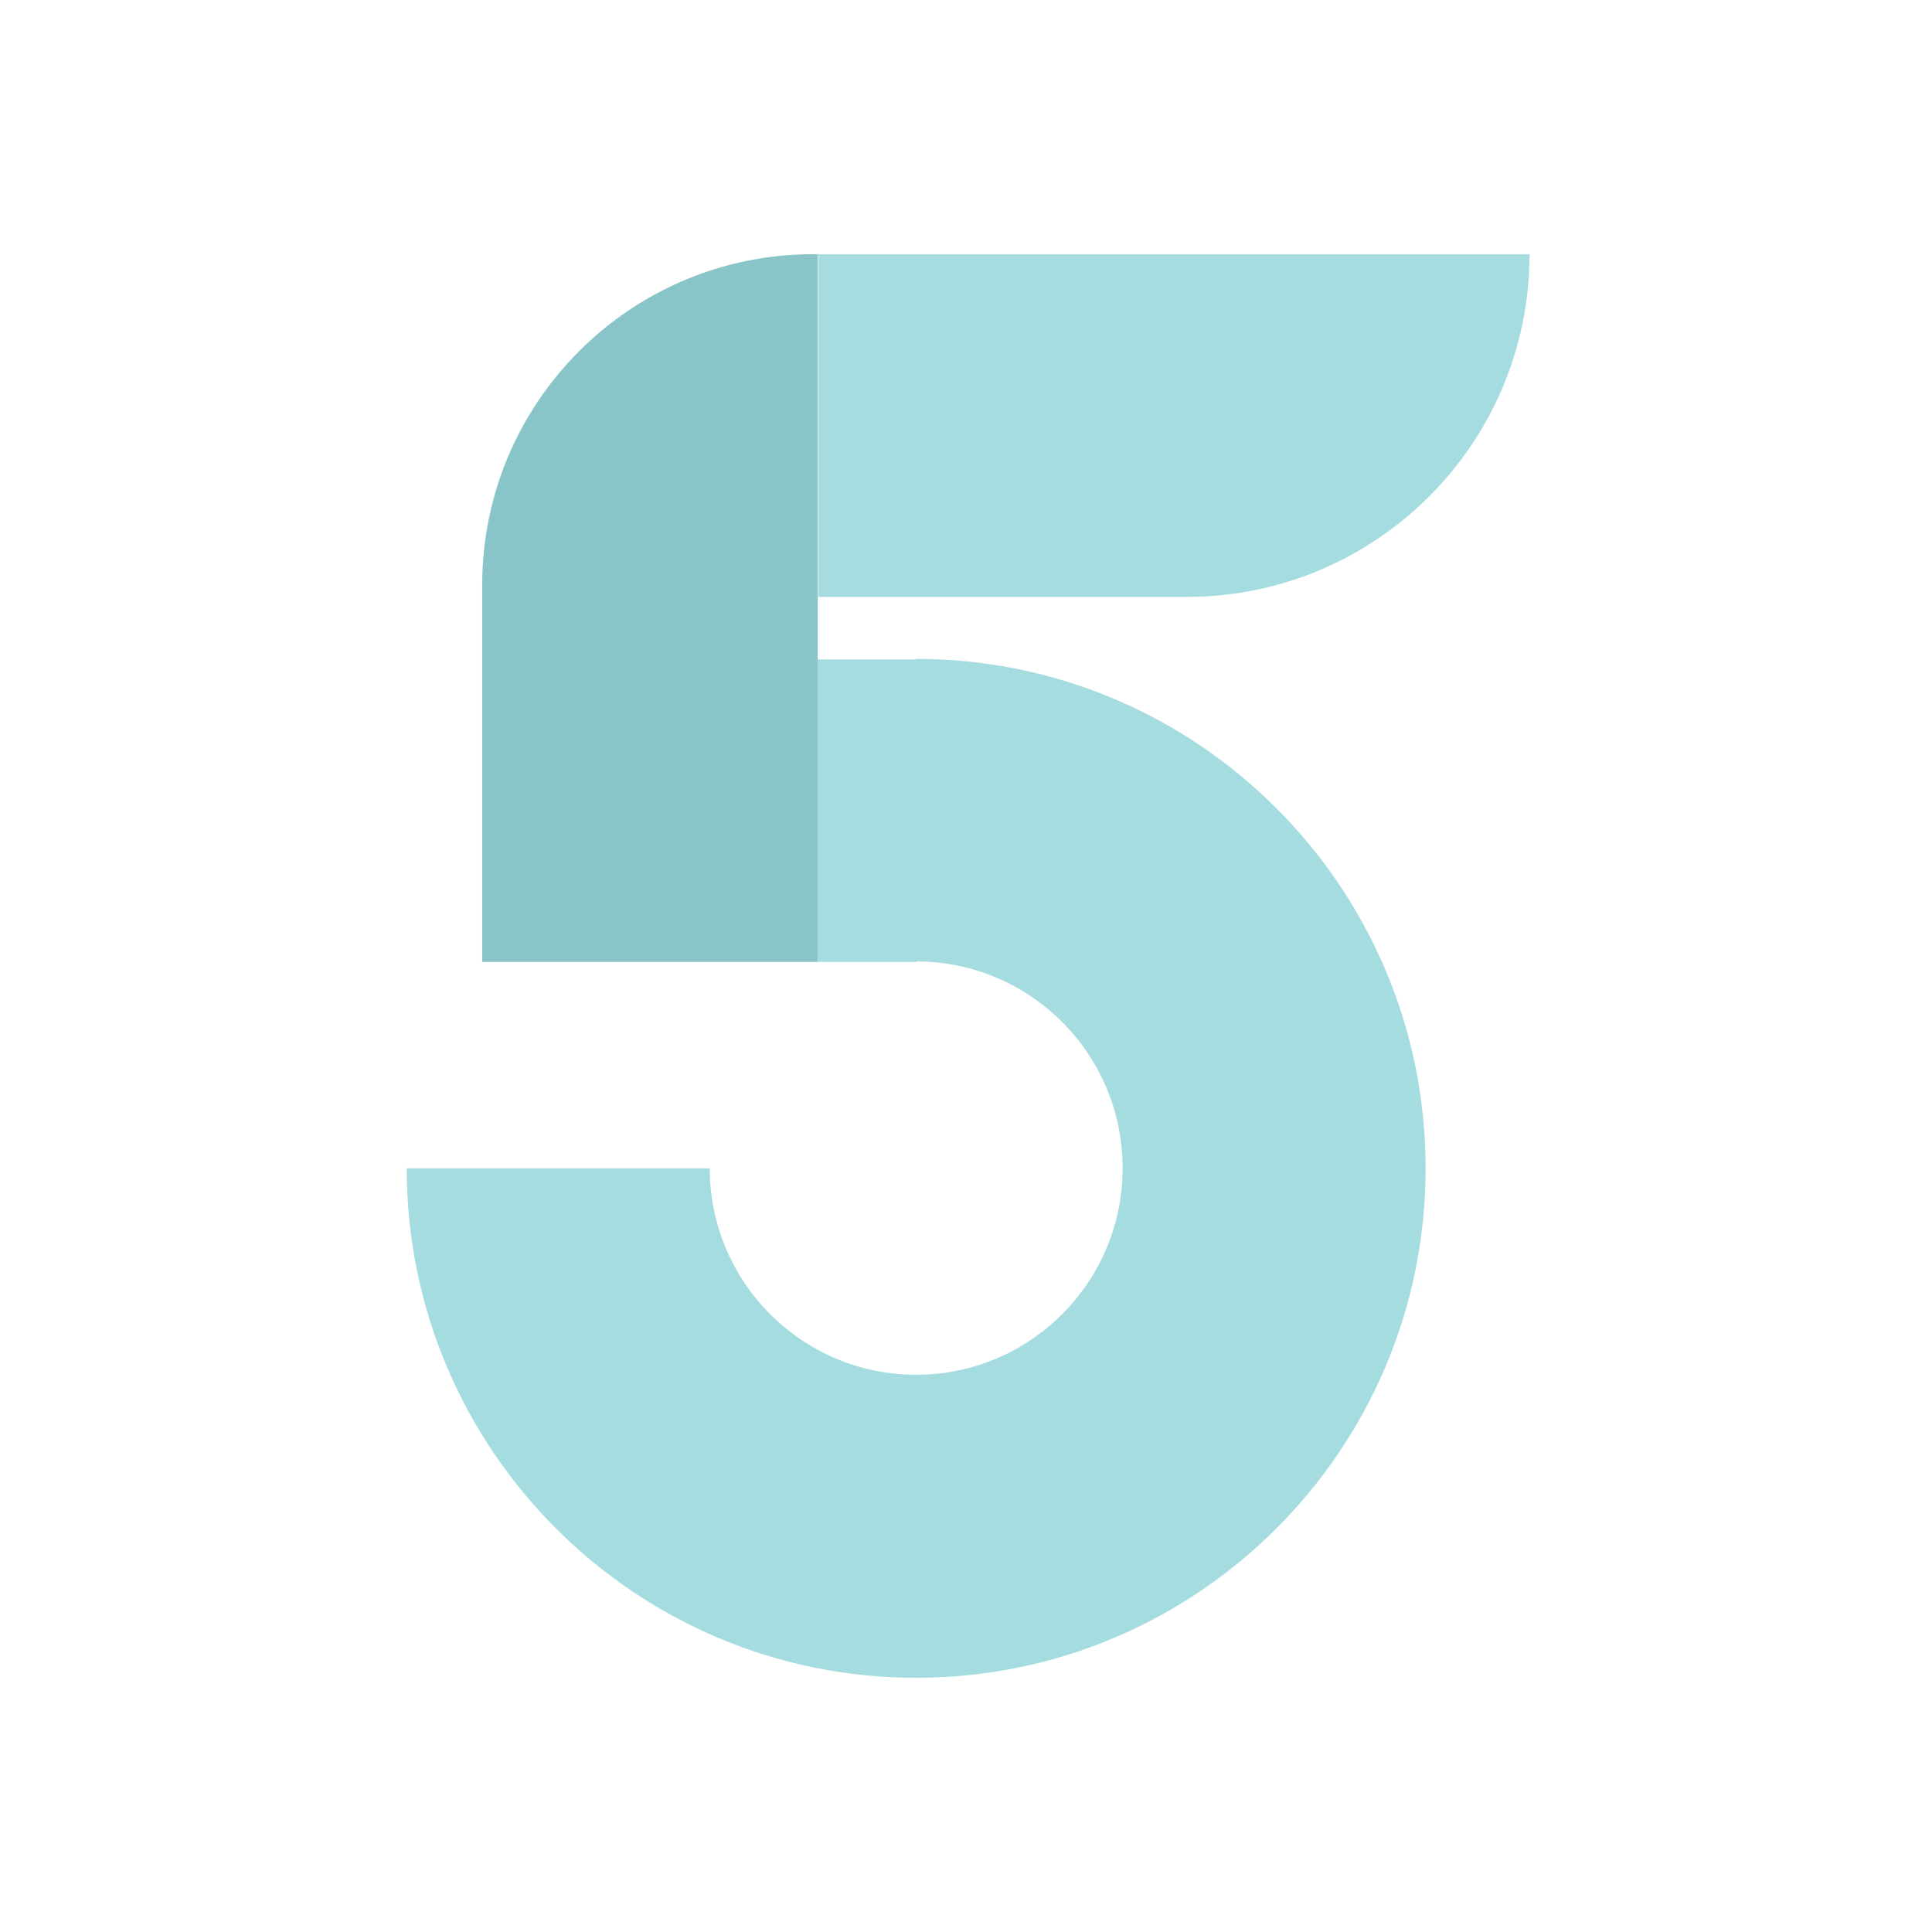 <svg width="38" height="38" viewBox="0 0 38 38" fill="none" xmlns="http://www.w3.org/2000/svg">
<rect width="38" height="38" rx="4" fill="none"/>
<path d="M16.094 5H15.994C12.404 5 9.484 7.91 9.484 11.51V18.92H16.084V5H16.094Z" fill="#88C4C8"/>
<path d="M30.084 5H16.094V11.74H23.344C27.064 11.74 30.084 8.72 30.084 5Z" fill="#A5DCDF"/>
<path d="M16.078 18.92H18.028V12.97H16.078" fill="#A5DCDF"/>
<path d="M22.08 22.98C22.08 25.22 20.26 27.04 18.02 27.04C15.78 27.04 13.96 25.22 13.96 22.98H8C8 28.51 12.49 33 18.02 33C23.55 33 28.04 28.51 28.04 22.98C28.04 17.45 23.55 12.96 18.02 12.96V18.91C20.26 18.91 22.08 20.73 22.08 22.97" fill="#A5DCDF"/>
</svg>
